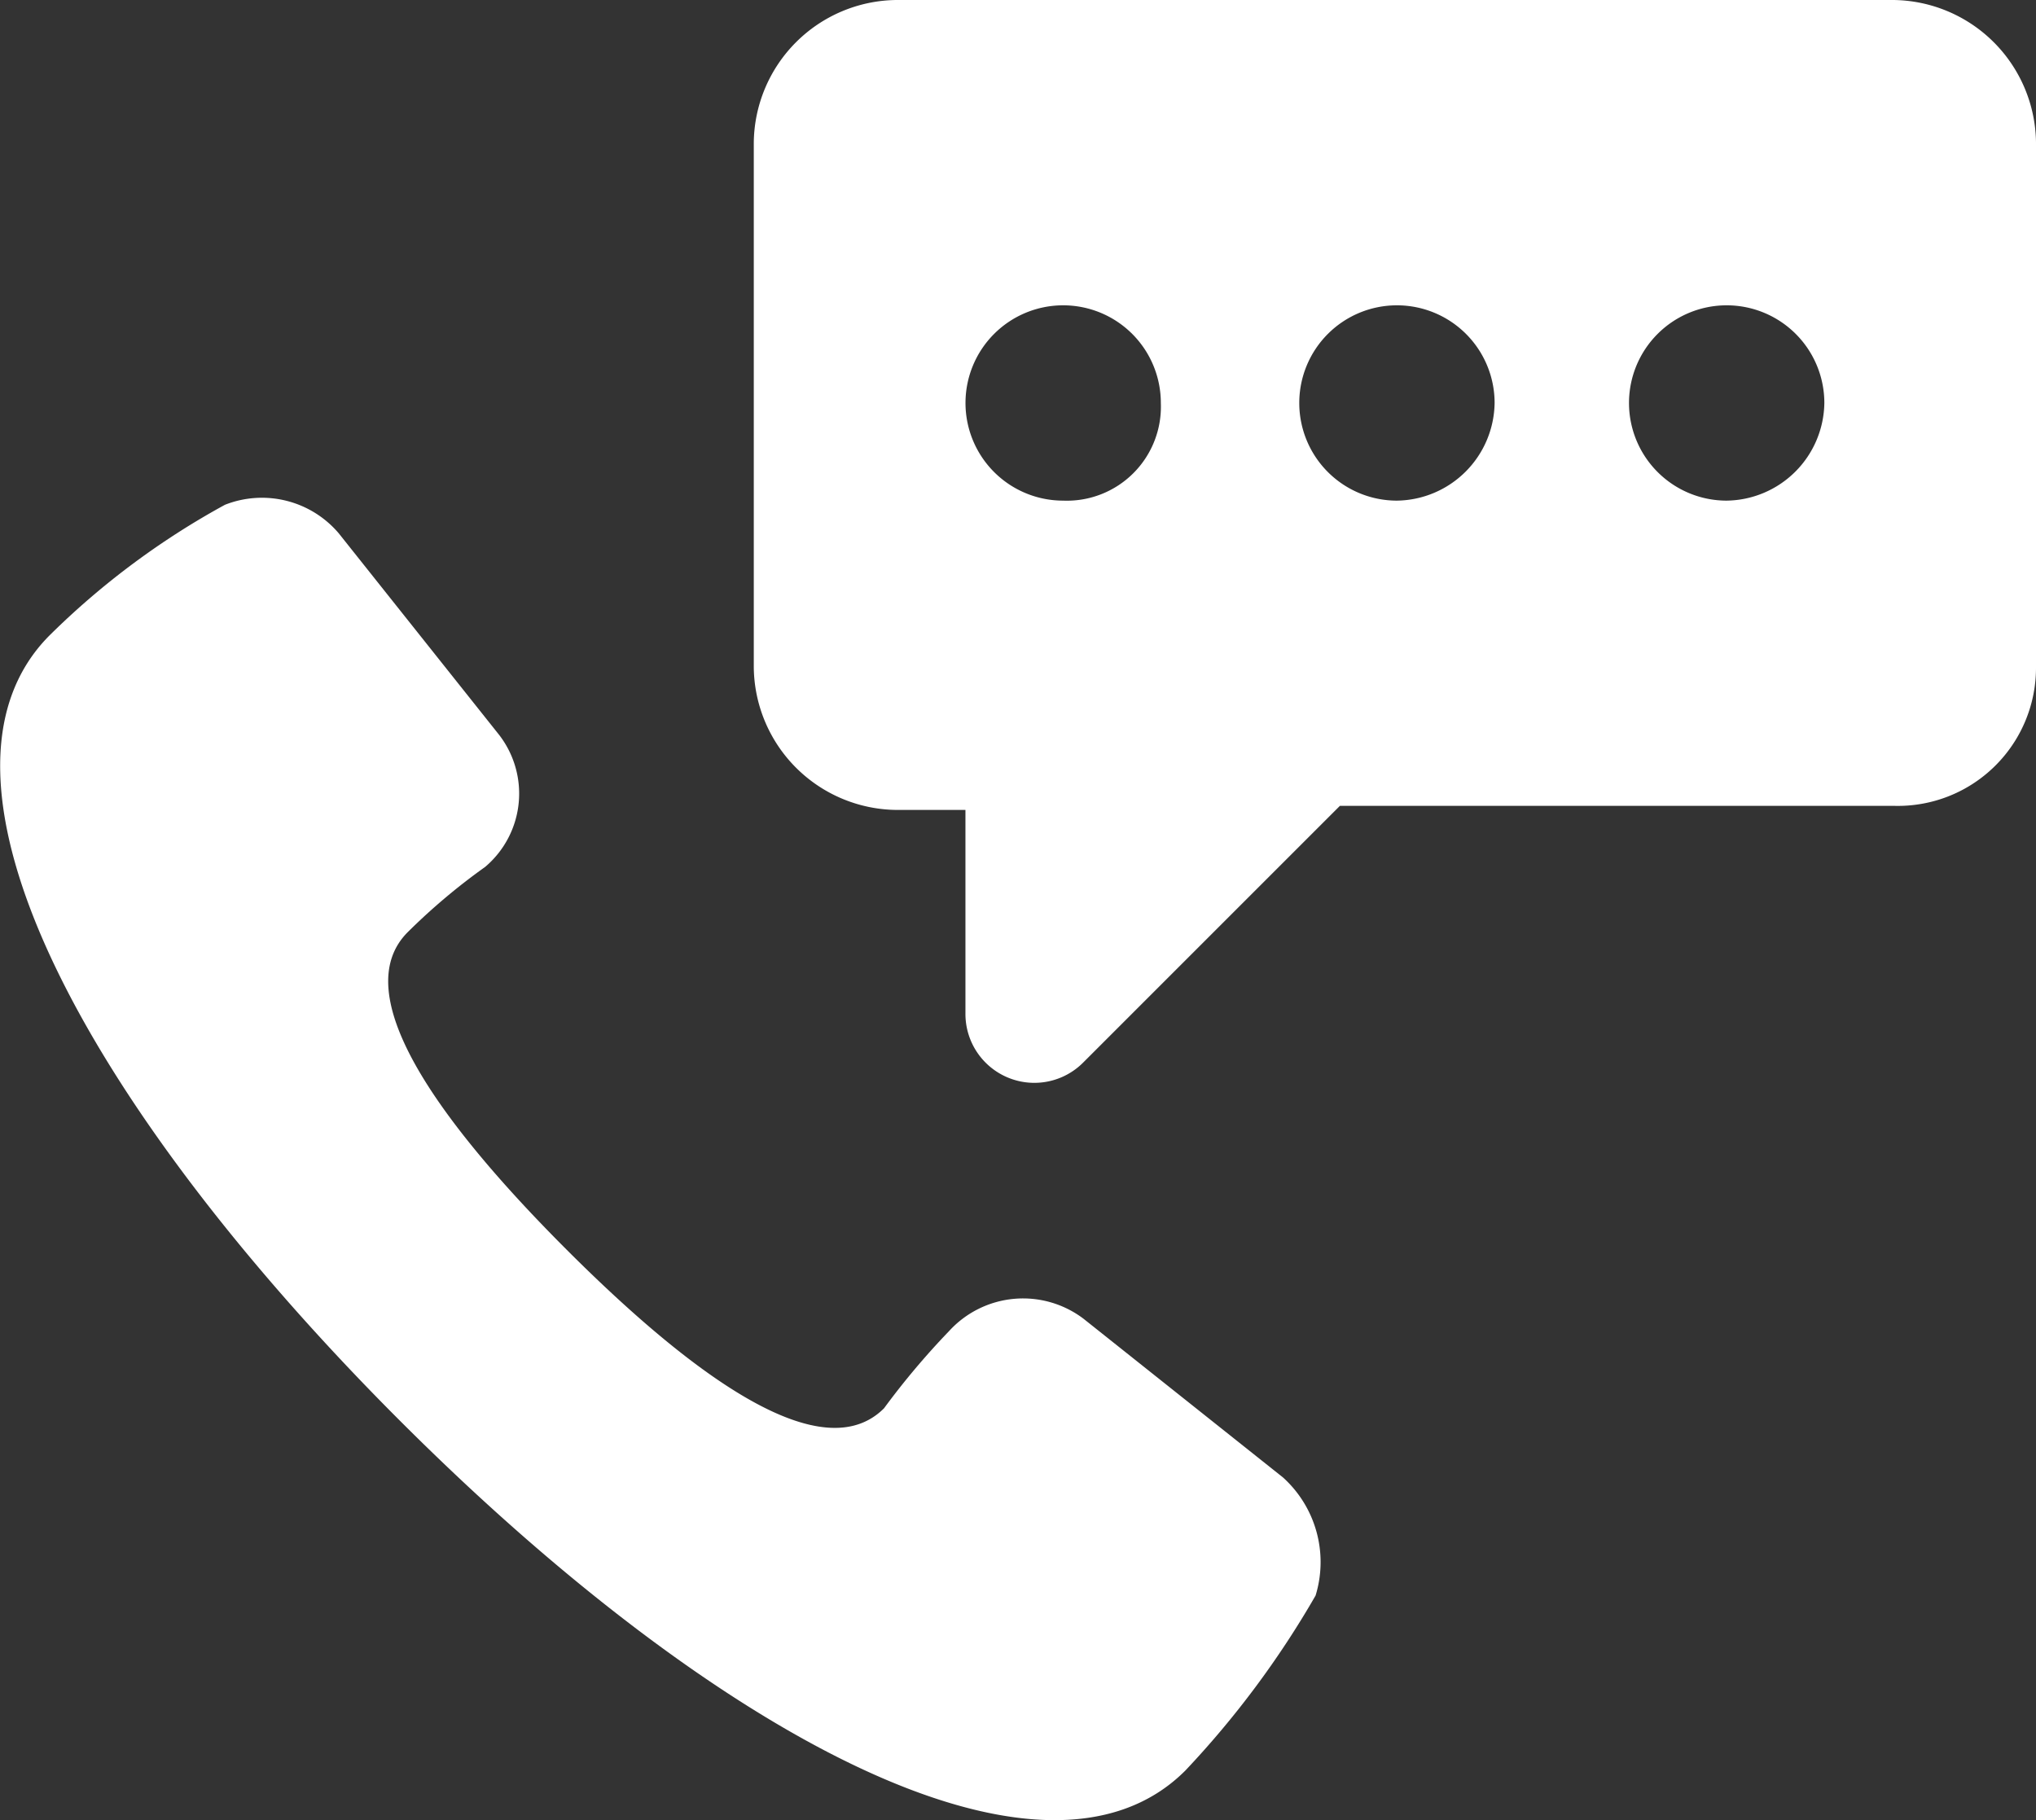 <?xml version="1.0" encoding="UTF-8"?> <svg xmlns="http://www.w3.org/2000/svg" width="35.813" height="32.019" viewBox="0 0 35.813 32.019"><rect x="0" y="0" width="35.813" height="32.019" fill="#333333" stroke="none"/><g transform="translate(-2.581 -28.2)"><g transform="translate(2.581 28.2)"><path d="M43.654,39.942V30.706A2.537,2.537,0,0,0,41.148,28.2H23.606A2.537,2.537,0,0,0,21.1,30.706v9.236a2.537,2.537,0,0,0,2.506,2.506h1.217v3.58a1.212,1.212,0,0,0,2.076.859l4.511-4.511h9.738A2.43,2.43,0,0,0,43.654,39.942ZM26.542,37.007a1.718,1.718,0,1,1,1.718-1.718A1.654,1.654,0,0,1,26.542,37.007Zm5.871,0a1.718,1.718,0,1,1,1.718-1.718A1.742,1.742,0,0,1,32.413,37.007Zm5.8,0a1.718,1.718,0,1,1,1.718-1.718A1.742,1.742,0,0,1,38.212,37.007Z" transform="translate(-7.841 -28.2)" fill="#fff"></path><path d="M25.149,57.662,21.64,54.87a1.761,1.761,0,0,0-2.363.215,13.491,13.491,0,0,0-1.146,1.36c-1.074,1.074-3.294-.5-5.585-2.792s-3.866-4.511-2.792-5.585a10.928,10.928,0,0,1,1.36-1.146,1.69,1.69,0,0,0,.215-2.363L8.538,41.051a1.773,1.773,0,0,0-2-.5,13.765,13.765,0,0,0-3.079,2.291C.948,45.347,4.1,51.147,9.612,56.66s11.313,8.664,13.819,6.158a16.363,16.363,0,0,0,2.291-3.079A2.007,2.007,0,0,0,25.149,57.662Z" transform="translate(-2.581 -31.671)" fill="#fff"></path></g></g></svg> 
